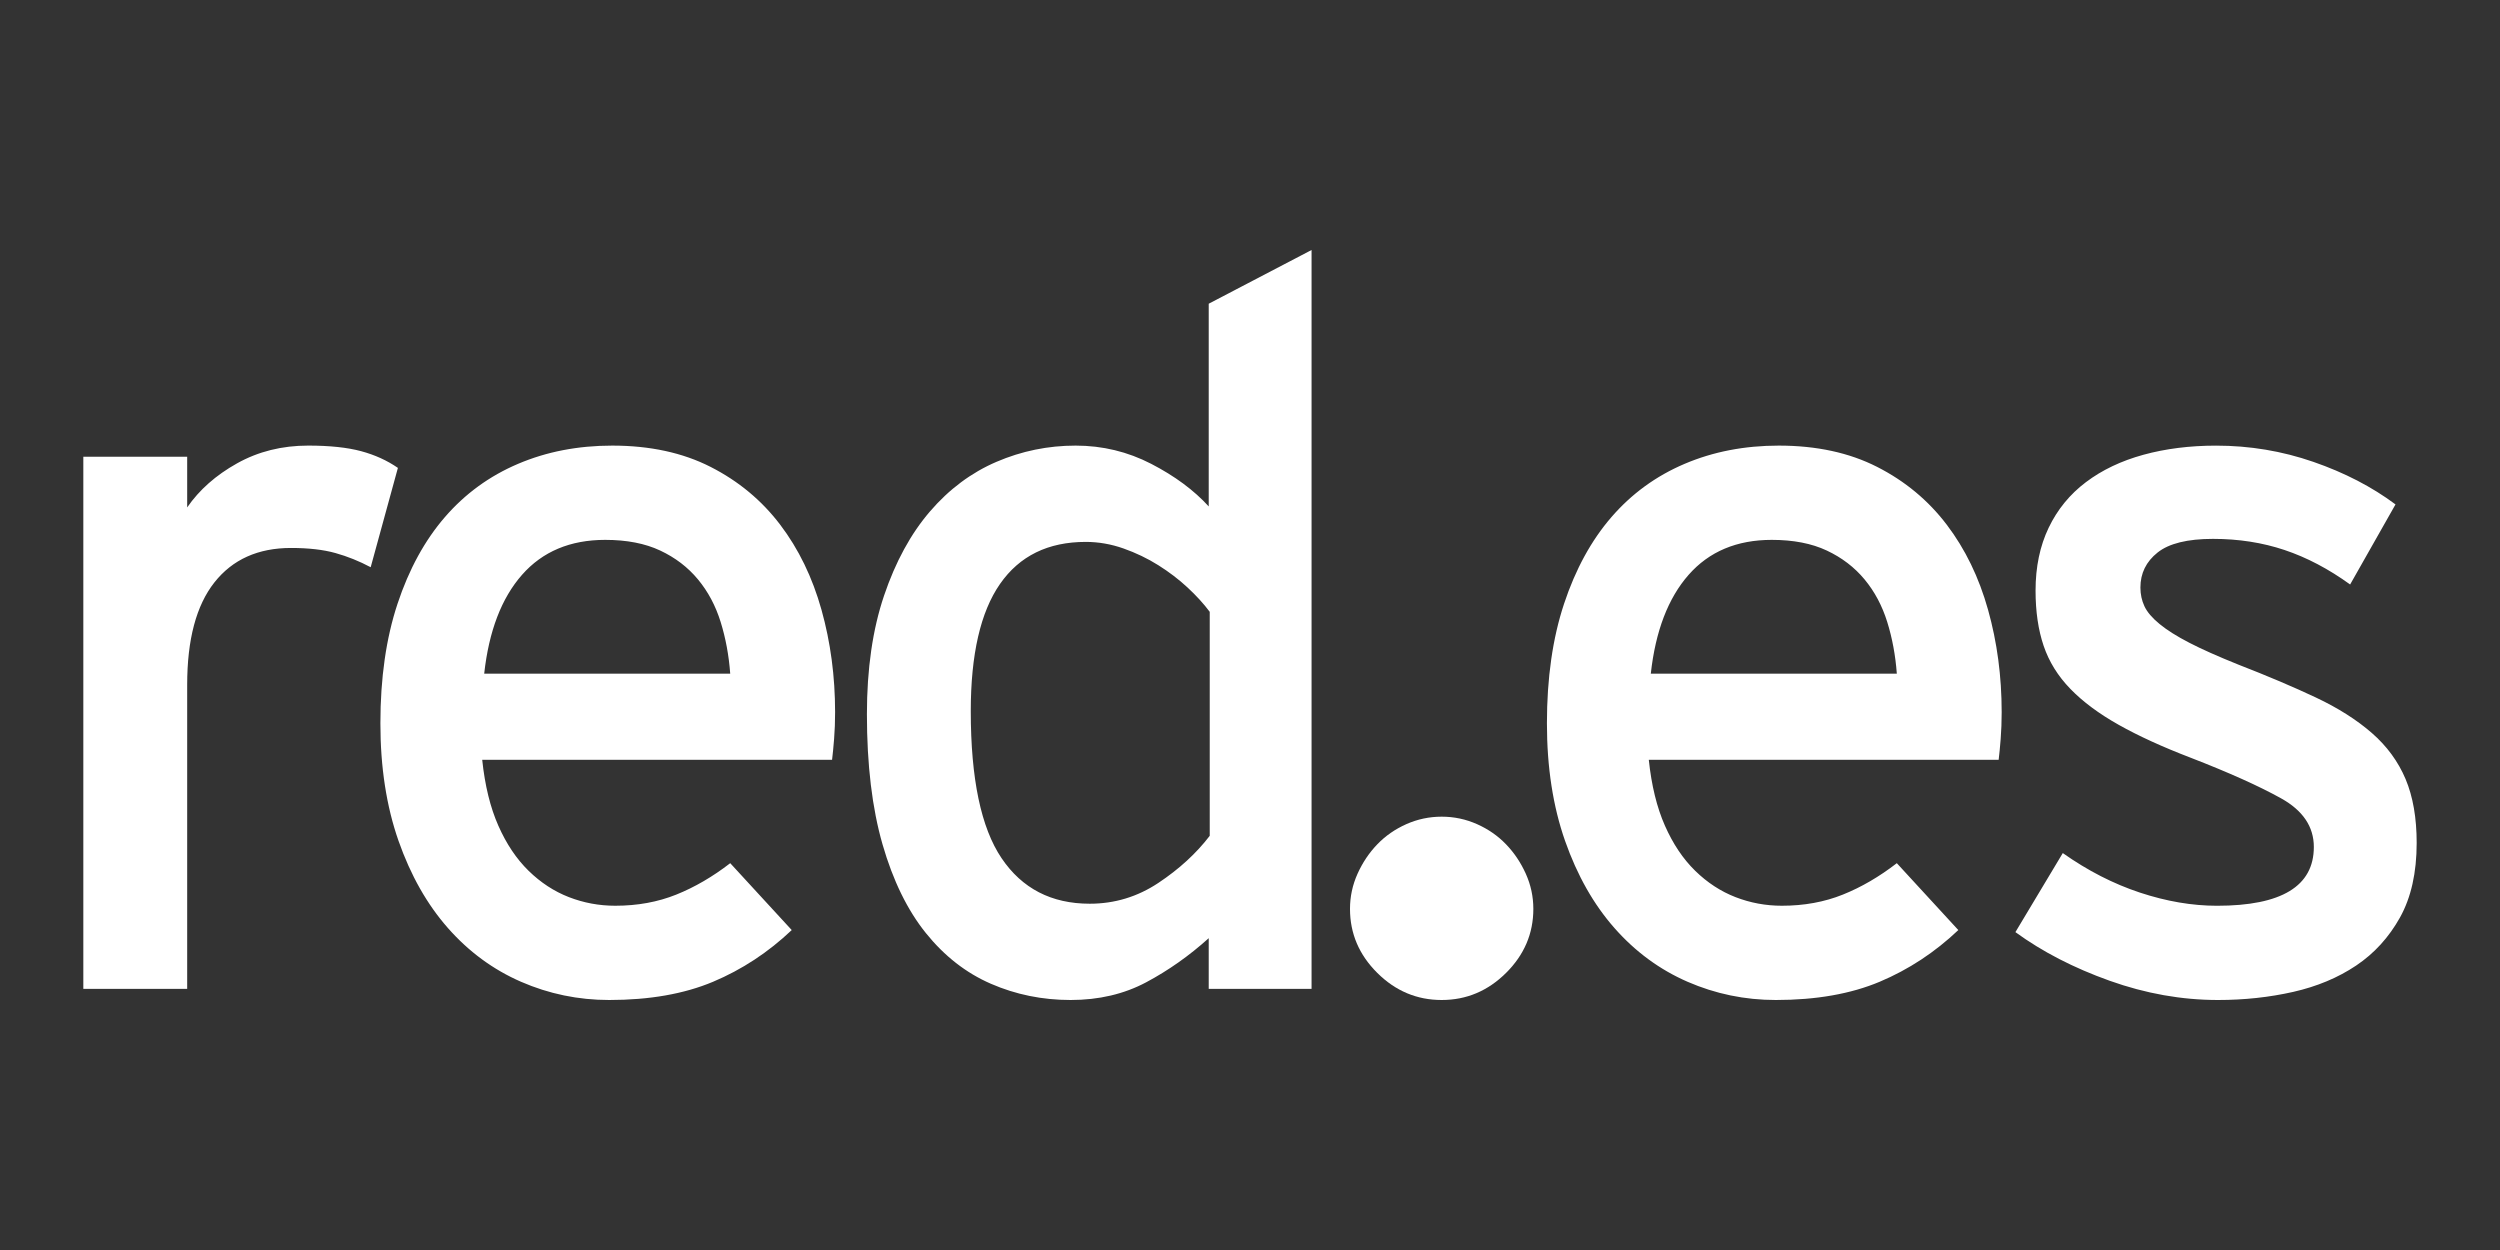 <svg xmlns="http://www.w3.org/2000/svg" xmlns:xlink="http://www.w3.org/1999/xlink" id="Capa_1" x="0px" y="0px" width="600px" height="300px" viewBox="301.5 0 600 300" xml:space="preserve"><rect x="301.5" y="0" width="600" height="300" fill="#333333" stroke="none"/><g id="Symbols" transform="matrix(3.25,0,0,3.25,4,2.5)">	<g id="nav_x2F_colapsado_x2F_reducido" transform="translate(-60,-19)">		<g id="Group-2-Copy" transform="translate(60,19)">			<path id="Combined-Shape" fill="#FFFFFF" d="M198,73.077c1.828,0,3.413-0.667,4.756-2.001    c1.343-1.334,2.014-2.909,2.014-4.726c0-0.908-0.186-1.773-0.557-2.597c-0.371-0.823-0.857-1.547-1.457-2.171    c-0.599-0.624-1.314-1.121-2.142-1.49c-0.828-0.369-1.699-0.553-2.614-0.553c-0.913,0-1.785,0.185-2.613,0.553    c-0.828,0.37-1.542,0.866-2.142,1.49c-0.601,0.624-1.086,1.348-1.457,2.171c-0.371,0.824-0.557,1.689-0.557,2.597    c0,1.817,0.671,3.392,2.014,4.726C194.587,72.41,196.172,73.077,198,73.077z"></path>			<path id="red.es" fill="#FFFFFF" d="M105.361,72.254V49.8c0-3.343,0.67-5.863,2.01-7.559    c1.34-1.697,3.226-2.545,5.659-2.545c1.29,0,2.382,0.125,3.276,0.374c0.894,0.25,1.762,0.599,2.606,1.048l0,0l2.01-7.335    c-0.794-0.549-1.7-0.96-2.717-1.235c-1.018-0.274-2.321-0.412-3.909-0.412c-1.936,0-3.686,0.437-5.249,1.31    c-1.564,0.873-2.792,1.958-3.686,3.256l0,0V32.96h-7.669v39.293H105.361z M136.528,73.077c2.978,0,5.534-0.449,7.669-1.347    c2.135-0.898,4.07-2.17,5.808-3.817l0,0l-4.542-4.94c-1.291,0.998-2.619,1.772-3.983,2.32c-1.365,0.549-2.867,0.823-4.505,0.823    c-1.192,0-2.333-0.212-3.425-0.636c-1.092-0.424-2.085-1.073-2.978-1.946c-0.893-0.873-1.638-1.983-2.233-3.33    c-0.596-1.347-0.993-2.969-1.191-4.865l0,0h25.836c0.049-0.399,0.099-0.911,0.149-1.535c0.05-0.623,0.074-1.285,0.074-1.983    c0-2.644-0.335-5.164-1.005-7.559c-0.67-2.395-1.688-4.491-3.052-6.287c-1.365-1.796-3.078-3.218-5.137-4.266    c-2.06-1.048-4.48-1.572-7.259-1.572c-2.532,0-4.852,0.449-6.962,1.348c-2.109,0.898-3.909,2.208-5.398,3.929    c-1.489,1.721-2.656,3.854-3.499,6.399c-0.844,2.545-1.266,5.489-1.266,8.832c0,3.243,0.447,6.137,1.34,8.682    c0.893,2.545,2.11,4.69,3.648,6.437c1.539,1.746,3.338,3.069,5.398,3.967C132.073,72.627,134.244,73.077,136.528,73.077z     M145.462,48.977h-18.167c0.347-3.143,1.278-5.576,2.792-7.297c1.514-1.721,3.562-2.582,6.143-2.582    c1.588,0,2.941,0.262,4.058,0.786c1.117,0.524,2.048,1.235,2.792,2.133c0.745,0.898,1.303,1.946,1.675,3.143    C145.127,46.358,145.363,47.63,145.462,48.977z M170.598,73.077c2.085,0,3.946-0.436,5.584-1.309    c1.638-0.873,3.177-1.959,4.616-3.256l0,0v3.742h7.594V17.692l-7.594,3.967v14.969c-1.092-1.198-2.507-2.245-4.244-3.143    c-1.737-0.898-3.599-1.348-5.584-1.348c-2.035,0-3.983,0.399-5.845,1.198c-1.861,0.799-3.499,2.021-4.914,3.667    c-1.415,1.646-2.544,3.717-3.388,6.212c-0.844,2.494-1.266,5.414-1.266,8.757c0,3.742,0.385,6.948,1.154,9.617    c0.769,2.669,1.837,4.853,3.202,6.549c1.365,1.696,2.966,2.944,4.802,3.742C166.552,72.677,168.513,73.077,170.598,73.077z     M172.012,65.967c-2.829,0-5.001-1.123-6.515-3.368c-1.514-2.245-2.271-5.863-2.271-10.852c0-4.191,0.72-7.322,2.159-9.393    c1.44-2.071,3.549-3.106,6.329-3.106c0.943,0,1.874,0.162,2.792,0.486c0.919,0.325,1.775,0.736,2.569,1.235    c0.794,0.499,1.514,1.048,2.159,1.647c0.645,0.599,1.192,1.197,1.638,1.796l0,0v16.54c-0.993,1.298-2.258,2.458-3.797,3.481    C175.537,65.455,173.849,65.967,172.012,65.967L172.012,65.967z M222.677,73.077c2.978,0,5.534-0.449,7.669-1.347    c2.134-0.898,4.07-2.17,5.807-3.817l0,0l-4.542-4.94c-1.291,0.998-2.618,1.772-3.984,2.32c-1.364,0.549-2.866,0.823-4.504,0.823    c-1.191,0-2.333-0.212-3.425-0.636c-1.092-0.424-2.085-1.073-2.978-1.946c-0.893-0.873-1.638-1.983-2.233-3.33    c-0.596-1.347-0.993-2.969-1.191-4.865l0,0h25.835c0.05-0.399,0.1-0.911,0.149-1.535c0.049-0.623,0.074-1.285,0.074-1.983    c0-2.644-0.334-5.164-1.005-7.559c-0.67-2.395-1.688-4.491-3.053-6.287c-1.365-1.796-3.078-3.218-5.138-4.266    c-2.06-1.048-4.479-1.572-7.259-1.572c-2.532,0-4.852,0.449-6.962,1.348c-2.109,0.898-3.909,2.208-5.398,3.929    c-1.489,1.721-2.656,3.854-3.5,6.399c-0.844,2.545-1.266,5.489-1.266,8.832c0,3.243,0.447,6.137,1.34,8.682    c0.894,2.545,2.109,4.69,3.648,6.437c1.538,1.746,3.338,3.069,5.398,3.967C218.221,72.627,220.393,73.077,222.677,73.077z     M231.611,48.977h-18.167c0.347-3.143,1.278-5.576,2.792-7.297c1.514-1.721,3.561-2.582,6.142-2.582    c1.589,0,2.941,0.262,4.058,0.786c1.117,0.524,2.047,1.235,2.792,2.133c0.745,0.898,1.302,1.946,1.675,3.143    C231.276,46.358,231.512,47.63,231.611,48.977z M255.332,73.077c1.936,0,3.785-0.2,5.547-0.598    c1.762-0.399,3.313-1.048,4.653-1.946c1.34-0.899,2.419-2.083,3.239-3.555c0.819-1.472,1.229-3.306,1.229-5.501    c0-1.846-0.273-3.418-0.819-4.715c-0.547-1.297-1.378-2.432-2.495-3.406c-1.117-0.972-2.494-1.846-4.133-2.619    c-1.638-0.773-3.548-1.584-5.732-2.432c-1.489-0.599-2.693-1.135-3.611-1.61c-0.918-0.474-1.65-0.935-2.196-1.384    c-0.547-0.449-0.919-0.886-1.117-1.31c-0.198-0.424-0.298-0.886-0.298-1.385c0-1.048,0.422-1.909,1.266-2.582    c0.843-0.673,2.209-1.01,4.095-1.01c1.886,0,3.648,0.274,5.286,0.823c1.638,0.549,3.251,1.397,4.84,2.545l0,0l3.351-5.913    c-1.738-1.297-3.76-2.345-6.068-3.143c-2.308-0.799-4.703-1.198-7.185-1.198c-1.936,0-3.723,0.225-5.361,0.674    c-1.638,0.449-3.053,1.123-4.244,2.021s-2.109,2.021-2.755,3.368c-0.645,1.347-0.968,2.894-0.968,4.64    c0,1.547,0.199,2.906,0.596,4.079c0.397,1.172,1.055,2.233,1.974,3.18c0.918,0.948,2.109,1.834,3.573,2.657    c1.465,0.823,3.239,1.634,5.324,2.433c2.829,1.097,5.05,2.095,6.664,2.994c1.613,0.898,2.419,2.095,2.419,3.592    c0,2.894-2.383,4.341-7.147,4.341c-1.837,0-3.735-0.324-5.696-0.972c-1.96-0.649-3.859-1.622-5.696-2.919l0,0l-3.499,5.838    c1.985,1.447,4.306,2.644,6.962,3.592C249.984,72.603,252.652,73.077,255.332,73.077z"></path>		</g>	</g></g></svg>